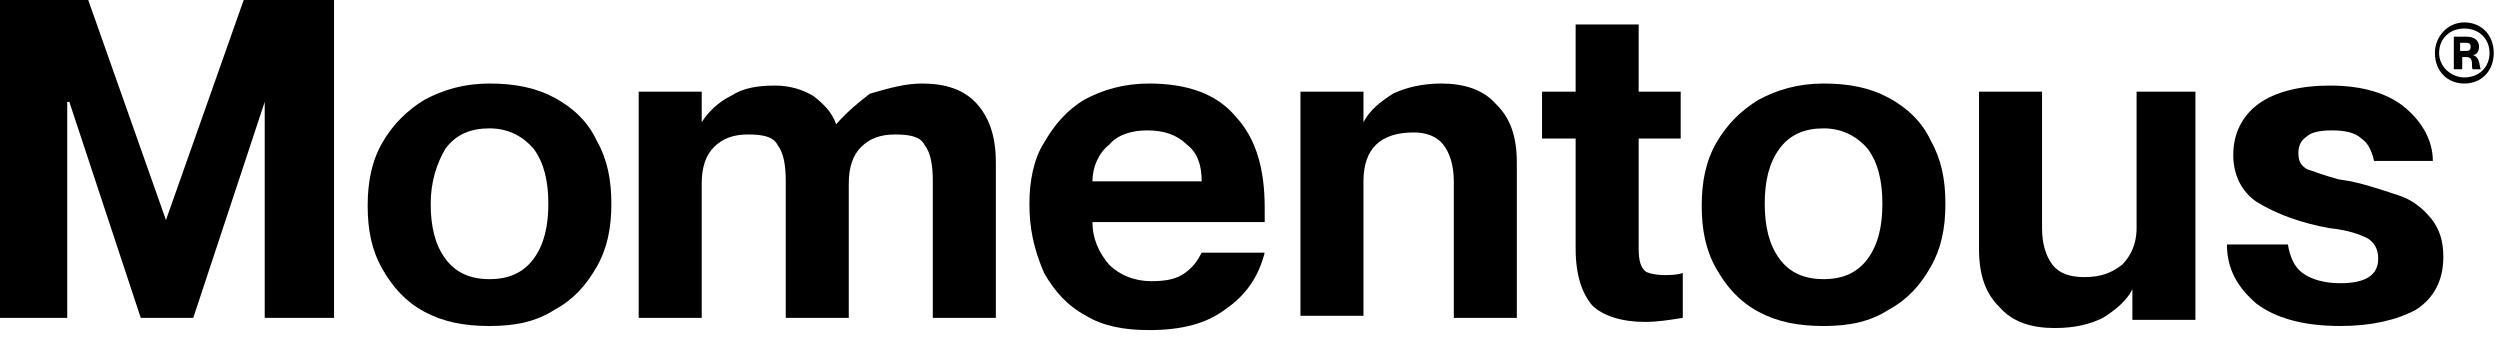 <svg width="176" height="24" viewBox="0 0 176 24" fill="none" xmlns="http://www.w3.org/2000/svg">
<path d="M4.733 22.377H0V0H6.212L11.684 15.492L17.157 0H23.516V22.377H18.636V7.172L13.607 22.377H9.909L4.881 7.172H4.733V22.377Z" fill="black"/>
<path d="M34.462 19.651C35.793 19.651 36.828 19.221 37.568 18.217C38.307 17.213 38.603 15.922 38.603 14.344C38.603 12.766 38.307 11.475 37.568 10.471C36.828 9.611 35.793 9.037 34.462 9.037C33.131 9.037 32.095 9.467 31.356 10.471C30.764 11.475 30.321 12.766 30.321 14.344C30.321 15.922 30.616 17.213 31.356 18.217C32.095 19.221 33.131 19.651 34.462 19.651ZM34.462 22.951C32.687 22.951 31.208 22.664 29.877 21.947C28.546 21.229 27.658 20.225 26.919 18.934C26.179 17.643 25.884 16.209 25.884 14.488C25.884 12.766 26.179 11.332 26.919 10.041C27.658 8.75 28.694 7.746 29.877 7.029C31.208 6.311 32.687 5.881 34.462 5.881C36.237 5.881 37.716 6.168 39.047 6.885C40.378 7.602 41.413 8.606 42.005 9.897C42.744 11.188 43.04 12.623 43.04 14.344C43.04 16.065 42.744 17.5 42.005 18.791C41.265 20.082 40.378 21.086 39.047 21.803C37.716 22.664 36.237 22.951 34.462 22.951Z" fill="black"/>
<path d="M64.931 5.881C66.558 5.881 67.889 6.311 68.776 7.315C69.664 8.32 70.108 9.611 70.108 11.475V22.377H65.67V12.766C65.67 11.619 65.522 10.758 65.079 10.184C64.783 9.611 64.043 9.467 63.008 9.467C61.973 9.467 61.233 9.754 60.642 10.328C60.05 10.902 59.754 11.762 59.754 12.91V22.377H55.317V12.766C55.317 11.619 55.169 10.758 54.726 10.184C54.43 9.611 53.69 9.467 52.655 9.467C51.62 9.467 50.88 9.754 50.289 10.328C49.697 10.902 49.401 11.762 49.401 12.91V22.377H44.964V6.455H49.401V8.606C49.845 7.889 50.584 7.172 51.472 6.742C52.359 6.168 53.395 6.025 54.578 6.025C55.613 6.025 56.501 6.311 57.24 6.742C57.98 7.315 58.571 7.889 58.867 8.75C59.606 7.889 60.494 7.172 61.233 6.598C62.712 6.168 63.748 5.881 64.931 5.881Z" fill="black"/>
<path d="M84.599 12.766C84.599 11.619 84.303 10.758 83.563 10.184C82.824 9.467 81.936 9.18 80.753 9.18C79.718 9.18 78.683 9.467 78.091 10.184C77.351 10.758 76.908 11.762 76.908 12.766H84.599ZM89.035 15.635H76.908C76.908 16.783 77.351 17.787 78.091 18.647C78.83 19.364 79.866 19.795 81.049 19.795C82.084 19.795 82.824 19.651 83.415 19.221C84.007 18.791 84.303 18.36 84.599 17.787H89.035C88.592 19.508 87.704 20.799 86.225 21.803C84.894 22.807 83.12 23.238 80.901 23.238C79.126 23.238 77.647 22.951 76.464 22.233C75.133 21.516 74.245 20.512 73.506 19.221C72.766 17.5 72.471 16.065 72.471 14.344C72.471 12.766 72.766 11.188 73.506 10.041C74.245 8.75 75.133 7.746 76.316 7.029C77.647 6.311 79.126 5.881 80.901 5.881C83.563 5.881 85.634 6.598 86.965 8.176C88.444 9.754 89.035 11.906 89.035 14.631V15.635Z" fill="black"/>
<path d="M101.461 5.881C103.088 5.881 104.419 6.311 105.306 7.315C106.341 8.32 106.785 9.611 106.785 11.475V22.377H102.348V12.766C102.348 11.619 102.052 10.758 101.609 10.184C101.165 9.611 100.425 9.324 99.538 9.324C98.355 9.324 97.467 9.611 96.876 10.184C96.284 10.758 95.988 11.619 95.988 12.766V22.233H91.551V6.455H95.988V8.606C96.432 7.746 97.172 7.172 98.059 6.598C98.946 6.168 100.13 5.881 101.461 5.881Z" fill="black"/>
<path d="M117.137 19.364C117.58 19.364 118.024 19.364 118.468 19.221V22.377C117.58 22.52 116.693 22.663 115.806 22.663C114.179 22.663 112.848 22.233 112.108 21.516C111.369 20.655 110.925 19.364 110.925 17.5V9.754H108.559V6.455H110.925V1.721H115.362V6.455H118.32V9.754H115.362V17.5C115.362 18.36 115.51 18.791 115.806 19.077C115.954 19.221 116.545 19.364 117.137 19.364Z" fill="black"/>
<path d="M128.379 19.651C129.71 19.651 130.746 19.221 131.485 18.217C132.225 17.213 132.52 15.922 132.52 14.344C132.52 12.766 132.225 11.475 131.485 10.471C130.746 9.611 129.71 9.037 128.379 9.037C127.048 9.037 126.013 9.467 125.273 10.471C124.534 11.475 124.238 12.766 124.238 14.344C124.238 15.922 124.534 17.213 125.273 18.217C126.013 19.221 127.048 19.651 128.379 19.651ZM128.379 22.951C126.604 22.951 125.125 22.664 123.794 21.947C122.463 21.229 121.576 20.225 120.836 18.934C120.097 17.643 119.801 16.209 119.801 14.488C119.801 12.766 120.097 11.332 120.836 10.041C121.576 8.75 122.611 7.746 123.794 7.029C125.125 6.311 126.604 5.881 128.379 5.881C130.154 5.881 131.633 6.168 132.964 6.885C134.295 7.602 135.33 8.606 135.922 9.897C136.662 11.188 136.957 12.623 136.957 14.344C136.957 16.065 136.662 17.5 135.922 18.791C135.183 20.082 134.295 21.086 132.964 21.803C131.633 22.664 130.154 22.951 128.379 22.951Z" fill="black"/>
<path d="M150.12 6.455H154.557V22.52H150.12V20.369C149.676 21.229 148.937 21.803 148.05 22.377C147.162 22.807 146.127 23.094 144.648 23.094C143.021 23.094 141.69 22.664 140.802 21.66C139.767 20.655 139.323 19.364 139.323 17.5V6.455H143.76V16.065C143.76 17.213 144.056 18.073 144.5 18.647C144.944 19.221 145.683 19.508 146.718 19.508C147.902 19.508 148.641 19.221 149.381 18.647C149.972 18.073 150.416 17.213 150.416 16.065V6.455H150.12Z" fill="black"/>
<path d="M164.764 22.95C162.102 22.95 160.179 22.376 158.848 21.372C157.517 20.225 156.777 18.934 156.777 17.212H161.066C161.214 18.073 161.51 18.79 162.102 19.221C162.693 19.651 163.581 19.938 164.764 19.938C166.539 19.938 167.426 19.364 167.426 18.216C167.426 17.499 167.13 17.069 166.686 16.782C166.095 16.495 165.355 16.208 164.024 16.065L163.285 15.921C161.362 15.491 160.031 14.917 158.848 14.2C157.812 13.483 157.221 12.335 157.221 10.901C157.221 9.467 157.812 8.176 158.996 7.315C160.179 6.454 161.954 6.024 164.024 6.024C166.391 6.024 168.165 6.598 169.349 7.602C170.532 8.606 171.271 9.897 171.271 11.331H167.13C166.982 10.614 166.686 10.04 166.243 9.754C165.799 9.323 165.06 9.18 164.172 9.18C163.285 9.18 162.693 9.323 162.397 9.61C161.954 9.897 161.806 10.327 161.806 10.758C161.806 11.331 161.954 11.618 162.397 11.905C162.841 12.049 163.581 12.335 164.616 12.622L165.503 12.766C166.834 13.053 168.018 13.483 168.905 13.77C169.792 14.057 170.532 14.63 171.123 15.348C171.715 16.065 172.011 16.926 172.011 18.073C172.011 19.651 171.419 20.942 170.088 21.803C168.757 22.52 166.982 22.95 164.764 22.95Z" fill="black"/>
<path d="M171.418 3.73C171.418 2.582 172.305 1.578 173.488 1.578C174.671 1.578 175.559 2.439 175.559 3.73C175.559 5.021 174.671 5.881 173.488 5.881C172.305 5.881 171.418 5.021 171.418 3.73ZM173.488 5.451C174.524 5.451 175.263 4.734 175.263 3.73C175.263 2.726 174.524 2.008 173.488 2.008C172.453 2.008 171.713 2.726 171.713 3.73C171.713 4.734 172.601 5.451 173.488 5.451ZM172.601 2.582H173.636C174.228 2.582 174.524 2.869 174.524 3.299C174.524 3.586 174.376 3.873 174.08 3.873C174.671 4.017 174.524 4.877 174.672 4.877H174.08C173.932 4.734 174.228 4.017 173.636 4.017H173.34V4.877H172.749V2.582H172.601ZM173.488 3.586C173.784 3.586 173.932 3.586 173.932 3.299C173.932 3.013 173.784 3.013 173.488 3.013H173.192V3.586H173.488Z" fill="black"/>
</svg>
